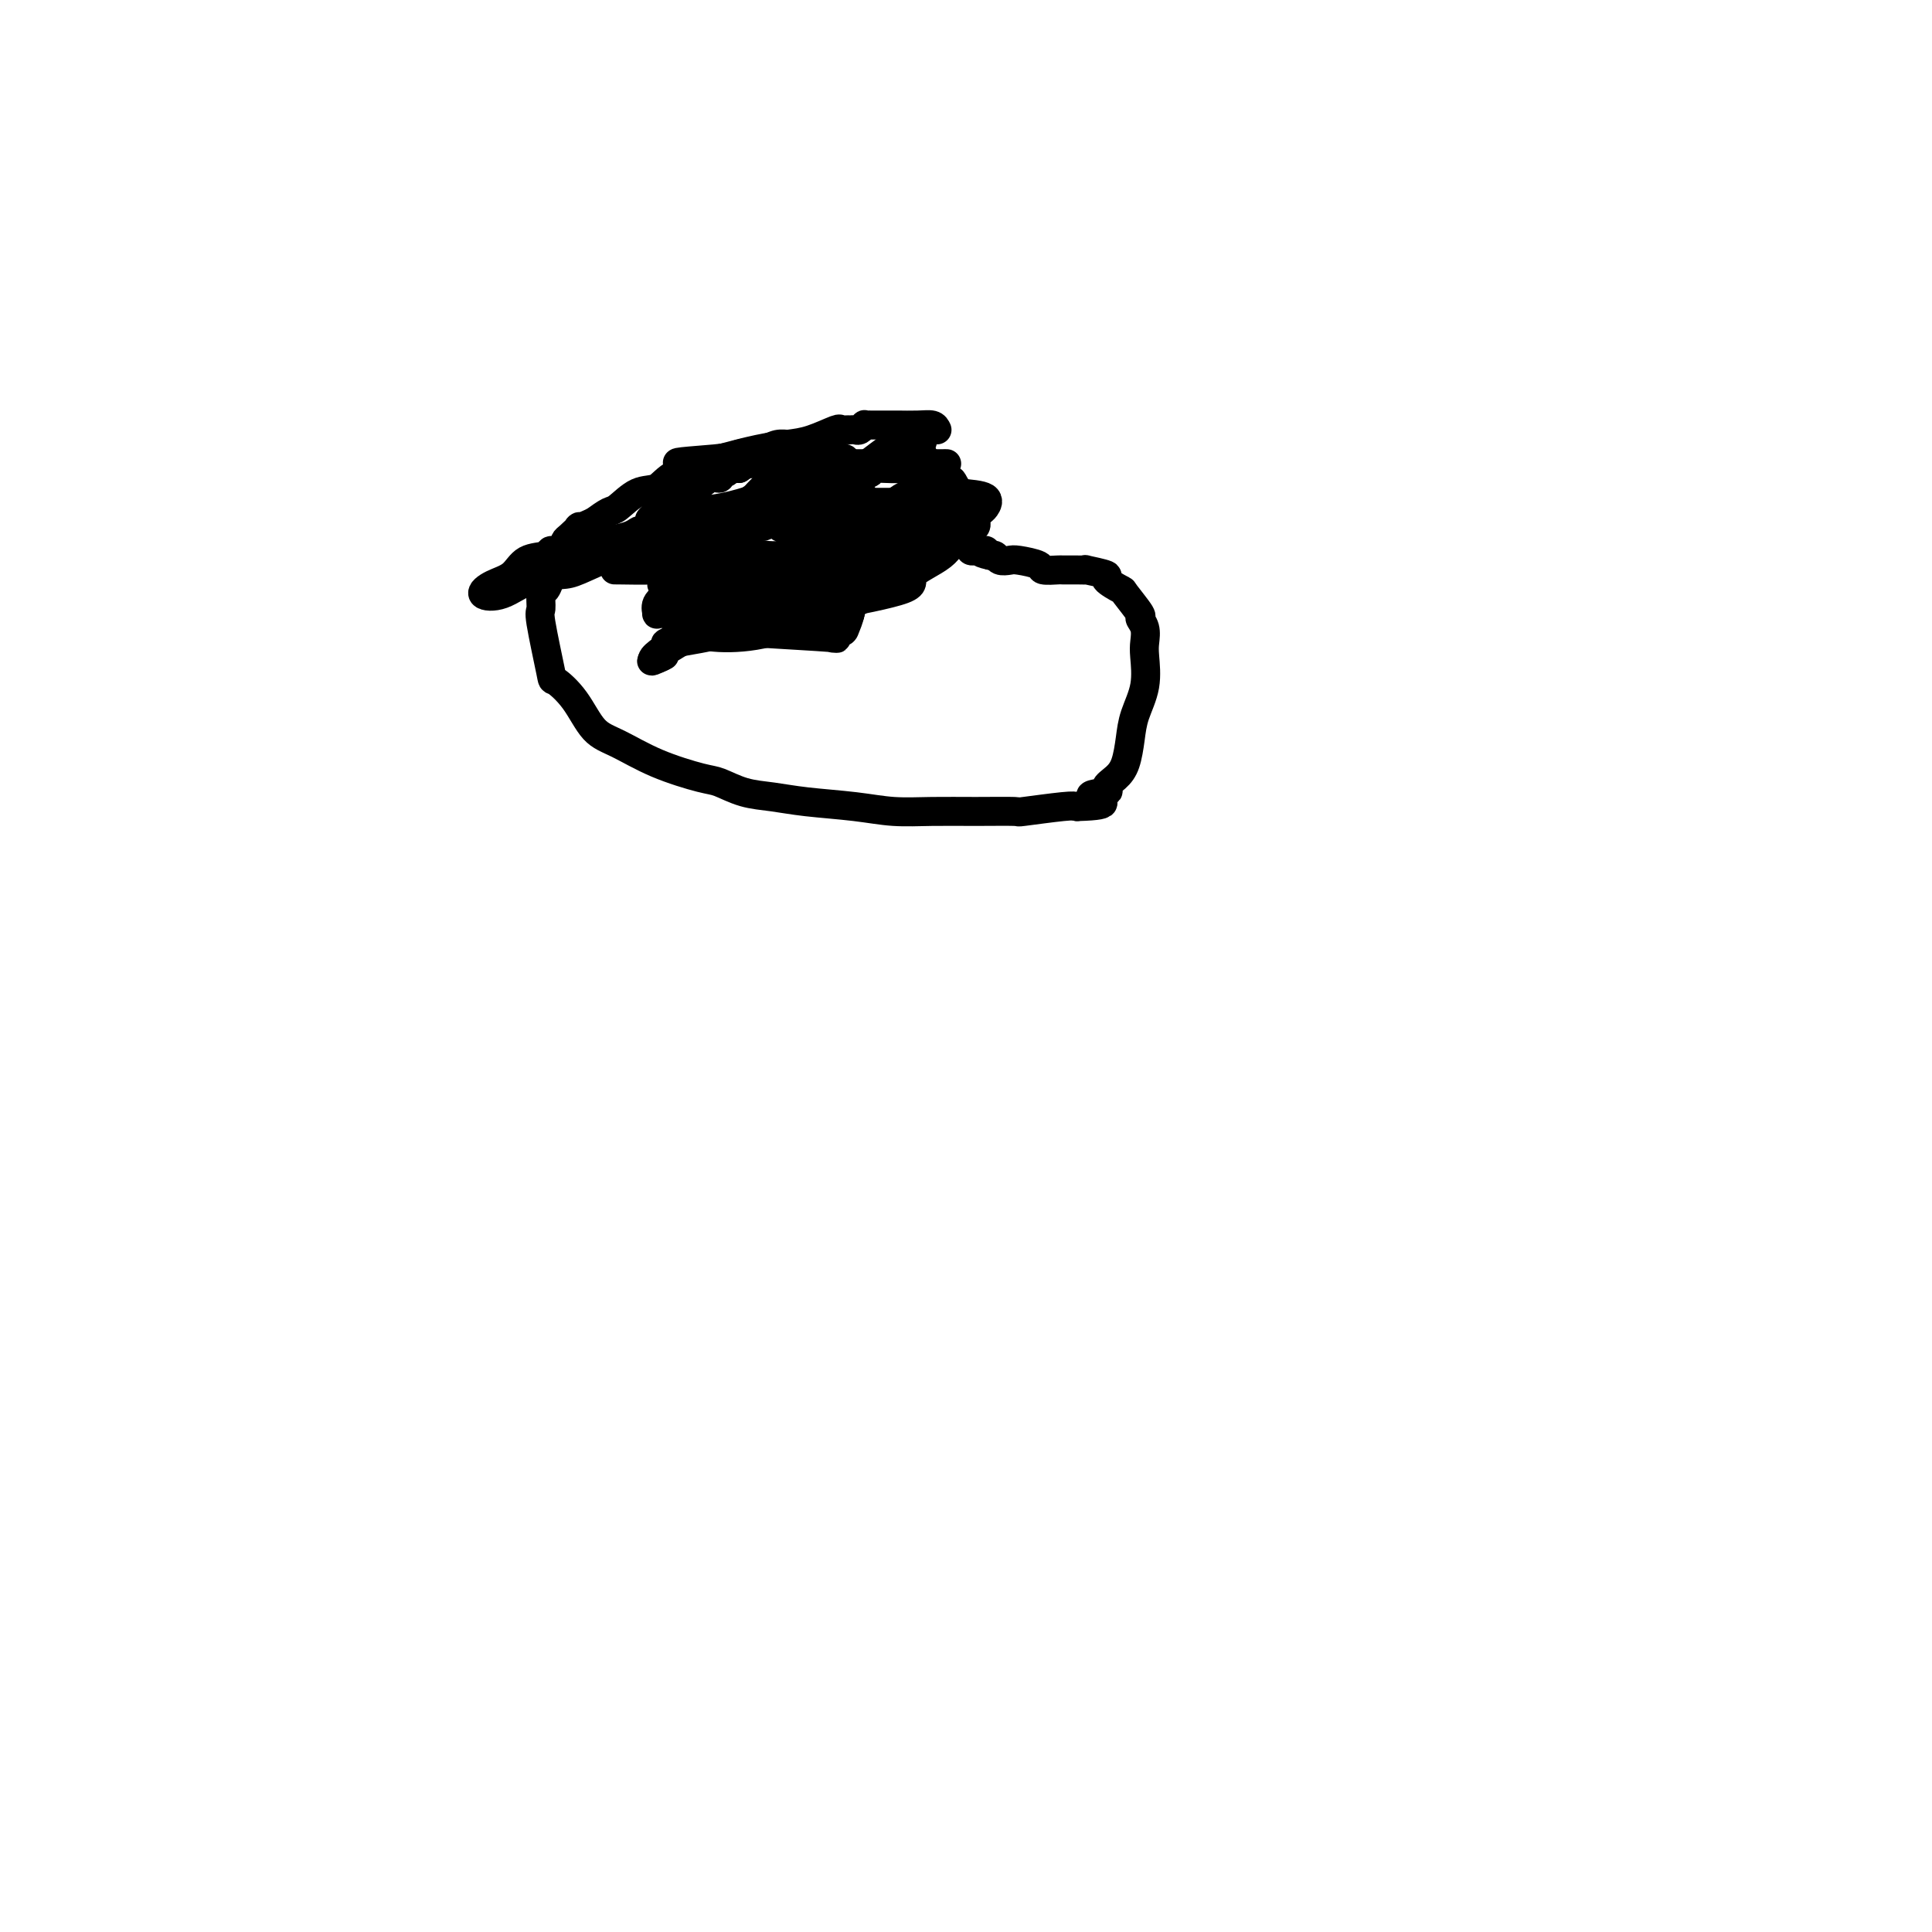 <svg viewBox='0 0 400 400' version='1.1' xmlns='http://www.w3.org/2000/svg' xmlns:xlink='http://www.w3.org/1999/xlink'><g fill='none' stroke='#000000' stroke-width='6' stroke-linecap='round' stroke-linejoin='round'><path d='M194,89c-0.200,-0.423 -0.400,-0.845 -1,-1c-0.600,-0.155 -1.600,-0.041 -3,0c-1.400,0.041 -3.201,0.011 -4,0c-0.799,-0.011 -0.596,-0.003 -1,0c-0.404,0.003 -1.414,0.001 -2,0c-0.586,-0.001 -0.750,0.000 -1,0c-0.250,-0.000 -0.588,-0.001 -1,0c-0.412,0.001 -0.898,0.004 -1,0c-0.102,-0.004 0.180,-0.015 0,0c-0.180,0.015 -0.823,0.057 -1,0c-0.177,-0.057 0.111,-0.211 0,0c-0.111,0.211 -0.621,0.789 -1,1c-0.379,0.211 -0.627,0.057 -1,0c-0.373,-0.057 -0.870,-0.017 -1,0c-0.130,0.017 0.108,0.011 0,0c-0.108,-0.011 -0.561,-0.028 -1,0c-0.439,0.028 -0.863,0.101 -1,0c-0.137,-0.101 0.012,-0.376 -1,0c-1.012,0.376 -3.184,1.401 -5,2c-1.816,0.599 -3.276,0.770 -5,1c-1.724,0.230 -3.713,0.518 -6,1c-2.287,0.482 -4.871,1.159 -8,2c-3.129,0.841 -6.801,1.846 -9,3c-2.199,1.154 -2.923,2.459 -4,3c-1.077,0.541 -2.505,0.320 -4,1c-1.495,0.680 -3.056,2.260 -4,3c-0.944,0.740 -1.270,0.640 -2,1c-0.730,0.360 -1.865,1.180 -3,2'/><path d='M123,108c-4.595,2.127 -3.081,0.944 -3,1c0.081,0.056 -1.270,1.350 -2,2c-0.730,0.650 -0.839,0.654 -1,1c-0.161,0.346 -0.373,1.032 -1,2c-0.627,0.968 -1.670,2.218 -2,3c-0.330,0.782 0.053,1.097 0,2c-0.053,0.903 -0.543,2.394 -1,3c-0.457,0.606 -0.882,0.328 -1,1c-0.118,0.672 0.071,2.295 0,3c-0.071,0.705 -0.404,0.493 0,3c0.404,2.507 1.543,7.734 2,10c0.457,2.266 0.232,1.572 1,2c0.768,0.428 2.531,1.978 4,4c1.469,2.022 2.646,4.516 4,6c1.354,1.484 2.885,1.960 5,3c2.115,1.040 4.815,2.646 8,4c3.185,1.354 6.853,2.457 9,3c2.147,0.543 2.771,0.527 4,1c1.229,0.473 3.064,1.437 5,2c1.936,0.563 3.974,0.725 6,1c2.026,0.275 4.039,0.662 7,1c2.961,0.338 6.868,0.626 10,1c3.132,0.374 5.487,0.833 8,1c2.513,0.167 5.184,0.041 8,0c2.816,-0.041 5.777,0.003 9,0c3.223,-0.003 6.709,-0.052 8,0c1.291,0.052 0.386,0.206 2,0c1.614,-0.206 5.747,-0.773 8,-1c2.253,-0.227 2.627,-0.113 3,0'/><path d='M223,167c9.154,-0.247 4.039,-1.366 3,-2c-1.039,-0.634 1.998,-0.784 3,-1c1.002,-0.216 -0.031,-0.499 0,-1c0.031,-0.501 1.126,-1.219 2,-2c0.874,-0.781 1.527,-1.623 2,-3c0.473,-1.377 0.768,-3.288 1,-5c0.232,-1.712 0.403,-3.224 1,-5c0.597,-1.776 1.619,-3.814 2,-6c0.381,-2.186 0.119,-4.519 0,-6c-0.119,-1.481 -0.096,-2.110 0,-3c0.096,-0.890 0.264,-2.040 0,-3c-0.264,-0.960 -0.959,-1.728 -1,-2c-0.041,-0.272 0.571,-0.047 0,-1c-0.571,-0.953 -2.326,-3.082 -3,-4c-0.674,-0.918 -0.267,-0.624 -1,-1c-0.733,-0.376 -2.607,-1.421 -3,-2c-0.393,-0.579 0.696,-0.691 0,-1c-0.696,-0.309 -3.178,-0.815 -4,-1c-0.822,-0.185 0.017,-0.049 0,0c-0.017,0.049 -0.891,0.010 -2,0c-1.109,-0.010 -2.454,0.008 -3,0c-0.546,-0.008 -0.292,-0.041 -1,0c-0.708,0.041 -2.379,0.156 -3,0c-0.621,-0.156 -0.194,-0.581 -1,-1c-0.806,-0.419 -2.847,-0.830 -4,-1c-1.153,-0.170 -1.420,-0.098 -2,0c-0.580,0.098 -1.475,0.222 -2,0c-0.525,-0.222 -0.680,-0.791 -1,-1c-0.320,-0.209 -0.806,-0.060 -1,0c-0.194,0.060 -0.097,0.030 0,0'/><path d='M205,115c-3.277,-0.690 -1.470,-0.916 -1,-1c0.470,-0.084 -0.396,-0.026 -1,0c-0.604,0.026 -0.946,0.018 -1,0c-0.054,-0.018 0.182,-0.047 0,0c-0.182,0.047 -0.780,0.171 -1,0c-0.220,-0.171 -0.063,-0.638 0,-1c0.063,-0.362 0.031,-0.618 0,-1c-0.031,-0.382 -0.061,-0.891 0,-1c0.061,-0.109 0.212,0.181 0,0c-0.212,-0.181 -0.789,-0.833 -1,-1c-0.211,-0.167 -0.056,0.152 0,0c0.056,-0.152 0.015,-0.776 0,-1c-0.015,-0.224 -0.003,-0.050 0,0c0.003,0.050 -0.003,-0.026 0,0c0.003,0.026 0.015,0.153 0,0c-0.015,-0.153 -0.057,-0.585 0,-1c0.057,-0.415 0.212,-0.814 0,-1c-0.212,-0.186 -0.793,-0.158 -1,0c-0.207,0.158 -0.041,0.445 0,0c0.041,-0.445 -0.041,-1.621 0,-2c0.041,-0.379 0.207,0.039 0,0c-0.207,-0.039 -0.788,-0.535 -1,-1c-0.212,-0.465 -0.057,-0.898 0,-1c0.057,-0.102 0.015,0.126 0,0c-0.015,-0.126 -0.004,-0.608 0,-1c0.004,-0.392 0.002,-0.696 0,-1'/><path d='M198,101c-1.261,-2.404 -0.912,-1.414 -1,-1c-0.088,0.414 -0.612,0.250 -1,0c-0.388,-0.250 -0.639,-0.588 -1,-1c-0.361,-0.412 -0.832,-0.899 -1,-1c-0.168,-0.101 -0.035,0.183 0,0c0.035,-0.183 -0.029,-0.834 0,-1c0.029,-0.166 0.151,0.152 0,0c-0.151,-0.152 -0.577,-0.773 -1,-1c-0.423,-0.227 -0.845,-0.061 -1,0c-0.155,0.061 -0.044,0.017 0,0c0.044,-0.017 0.022,-0.009 0,0'/><path d='M191,94c-0.452,0.000 -0.905,0.000 -1,0c-0.095,0.000 0.167,0.000 0,0c-0.167,0.000 -0.762,0.000 -1,0c-0.238,0.000 -0.119,0.000 0,0'/><path d='M172,94c-0.651,-0.001 -1.301,-0.001 -2,0c-0.699,0.001 -1.445,0.004 -2,0c-0.555,-0.004 -0.918,-0.016 -1,0c-0.082,0.016 0.119,0.061 0,0c-0.119,-0.061 -0.557,-0.227 -1,0c-0.443,0.227 -0.891,0.847 -1,1c-0.109,0.153 0.122,-0.163 0,0c-0.122,0.163 -0.596,0.803 -1,1c-0.404,0.197 -0.739,-0.048 -1,0c-0.261,0.048 -0.448,0.391 -1,1c-0.552,0.609 -1.469,1.484 -2,2c-0.531,0.516 -0.677,0.673 -1,1c-0.323,0.327 -0.822,0.823 -1,1c-0.178,0.177 -0.036,0.036 0,0c0.036,-0.036 -0.033,0.032 0,0c0.033,-0.032 0.170,-0.163 0,0c-0.170,0.163 -0.647,0.621 -1,1c-0.353,0.379 -0.583,0.678 -1,1c-0.417,0.322 -1.020,0.668 -1,1c0.020,0.332 0.663,0.649 -1,1c-1.663,0.351 -5.634,0.735 -8,1c-2.366,0.265 -3.129,0.411 -4,1c-0.871,0.589 -1.850,1.620 -3,2c-1.150,0.380 -2.471,0.109 -3,0c-0.529,-0.109 -0.264,-0.054 0,0'/><path d='M136,109c-3.622,0.797 -3.677,0.788 -4,1c-0.323,0.212 -0.913,0.645 -2,1c-1.087,0.355 -2.671,0.631 -4,1c-1.329,0.369 -2.402,0.831 -3,1c-0.598,0.169 -0.719,0.044 -1,0c-0.281,-0.044 -0.722,-0.008 -1,0c-0.278,0.008 -0.394,-0.013 -1,0c-0.606,0.013 -1.704,0.059 -2,0c-0.296,-0.059 0.209,-0.225 0,0c-0.209,0.225 -1.132,0.841 -2,1c-0.868,0.159 -1.681,-0.137 -2,0c-0.319,0.137 -0.145,0.709 -1,1c-0.855,0.291 -2.741,0.301 -4,1c-1.259,0.699 -1.893,2.086 -3,3c-1.107,0.914 -2.687,1.355 -4,2c-1.313,0.645 -2.361,1.492 -2,2c0.361,0.508 2.129,0.676 4,0c1.871,-0.676 3.843,-2.195 6,-3c2.157,-0.805 4.499,-0.897 6,-1c1.501,-0.103 2.162,-0.216 4,-1c1.838,-0.784 4.854,-2.238 7,-3c2.146,-0.762 3.420,-0.833 5,-1c1.580,-0.167 3.464,-0.430 5,-1c1.536,-0.570 2.725,-1.449 4,-2c1.275,-0.551 2.638,-0.776 4,-1'/><path d='M145,110c7.427,-2.246 3.496,-1.362 3,-1c-0.496,0.362 2.444,0.203 4,0c1.556,-0.203 1.730,-0.450 2,-1c0.270,-0.550 0.638,-1.403 1,-2c0.362,-0.597 0.718,-0.938 1,-1c0.282,-0.062 0.489,0.156 1,0c0.511,-0.156 1.326,-0.687 2,-1c0.674,-0.313 1.208,-0.409 2,-1c0.792,-0.591 1.843,-1.678 3,-2c1.157,-0.322 2.419,0.121 3,0c0.581,-0.121 0.481,-0.806 1,-1c0.519,-0.194 1.655,0.102 2,0c0.345,-0.102 -0.103,-0.602 0,-1c0.103,-0.398 0.757,-0.695 1,-1c0.243,-0.305 0.076,-0.618 0,-1c-0.076,-0.382 -0.059,-0.835 0,-1c0.059,-0.165 0.161,-0.044 0,0c-0.161,0.044 -0.585,0.011 -1,0c-0.415,-0.011 -0.821,-0.000 -2,0c-1.179,0.000 -3.130,-0.010 -5,0c-1.870,0.010 -3.657,0.041 -5,0c-1.343,-0.041 -2.241,-0.155 -3,0c-0.759,0.155 -1.380,0.577 -2,1'/><path d='M153,97c-3.195,-0.066 -2.182,-0.230 -2,0c0.182,0.230 -0.467,0.853 -1,1c-0.533,0.147 -0.949,-0.183 -1,0c-0.051,0.183 0.265,0.880 0,1c-0.265,0.120 -1.109,-0.337 -2,0c-0.891,0.337 -1.829,1.469 -3,2c-1.171,0.531 -2.577,0.460 -3,0c-0.423,-0.460 0.135,-1.311 -1,0c-1.135,1.311 -3.963,4.782 -5,6c-1.037,1.218 -0.282,0.183 0,0c0.282,-0.183 0.090,0.485 0,1c-0.090,0.515 -0.079,0.877 0,1c0.079,0.123 0.227,0.006 0,0c-0.227,-0.006 -0.828,0.098 0,0c0.828,-0.098 3.085,-0.399 5,-1c1.915,-0.601 3.489,-1.504 5,-2c1.511,-0.496 2.958,-0.585 5,-1c2.042,-0.415 4.680,-1.155 7,-2c2.320,-0.845 4.323,-1.796 6,-2c1.677,-0.204 3.027,0.337 4,0c0.973,-0.337 1.570,-1.552 2,-2c0.430,-0.448 0.694,-0.128 1,0c0.306,0.128 0.653,0.064 1,0'/><path d='M171,99c5.906,-1.172 2.671,-0.103 2,0c-0.671,0.103 1.220,-0.761 3,-1c1.780,-0.239 3.448,0.146 4,0c0.552,-0.146 -0.011,-0.824 1,-1c1.011,-0.176 3.596,0.149 5,0c1.404,-0.149 1.628,-0.772 3,-1c1.372,-0.228 3.893,-0.061 5,0c1.107,0.061 0.799,0.016 1,0c0.201,-0.016 0.911,-0.004 1,0c0.089,0.004 -0.444,0.001 -2,0c-1.556,-0.001 -4.134,-0.000 -6,0c-1.866,0.000 -3.019,0.000 -4,0c-0.981,-0.000 -1.790,-0.000 -2,0c-0.210,0.000 0.180,0.000 0,0c-0.180,-0.000 -0.928,-0.000 -2,0c-1.072,0.000 -2.466,0.000 -4,0c-1.534,-0.000 -3.207,-0.000 -7,0c-3.793,0.000 -9.707,0.000 -14,0c-4.293,-0.000 -6.965,-0.000 -9,0c-2.035,0.000 -3.432,0.000 -4,0c-0.568,-0.000 -0.305,-0.000 0,0c0.305,0.000 0.653,0.000 1,0'/><path d='M143,96c-6.990,-0.178 1.035,-0.622 5,-1c3.965,-0.378 3.870,-0.690 5,-1c1.130,-0.310 3.483,-0.619 5,-1c1.517,-0.381 2.196,-0.834 3,-1c0.804,-0.166 1.731,-0.044 2,0c0.269,0.044 -0.120,0.012 0,0c0.120,-0.012 0.749,-0.003 1,0c0.251,0.003 0.126,0.002 0,0'/><path d='M179,103c-0.302,0.031 -0.604,0.061 -1,0c-0.396,-0.061 -0.885,-0.214 -1,0c-0.115,0.214 0.143,0.793 0,1c-0.143,0.207 -0.689,0.041 -1,0c-0.311,-0.041 -0.389,0.042 -1,0c-0.611,-0.042 -1.755,-0.211 -3,0c-1.245,0.211 -2.592,0.801 -4,1c-1.408,0.199 -2.876,0.008 -5,0c-2.124,-0.008 -4.905,0.166 -8,1c-3.095,0.834 -6.506,2.329 -9,3c-2.494,0.671 -4.072,0.519 -6,1c-1.928,0.481 -4.206,1.593 -6,3c-1.794,1.407 -3.103,3.107 -4,4c-0.897,0.893 -1.381,0.978 -2,1c-0.619,0.022 -1.373,-0.018 0,0c1.373,0.018 4.872,0.096 8,0c3.128,-0.096 5.886,-0.365 9,-1c3.114,-0.635 6.584,-1.635 9,-2c2.416,-0.365 3.776,-0.094 5,0c1.224,0.094 2.310,0.010 4,0c1.690,-0.010 3.983,0.052 5,0c1.017,-0.052 0.757,-0.220 1,0c0.243,0.220 0.988,0.829 1,1c0.012,0.171 -0.711,-0.094 -1,0c-0.289,0.094 -0.145,0.547 0,1'/><path d='M169,117c5.896,0.142 1.135,0.496 -1,1c-2.135,0.504 -1.643,1.158 -2,2c-0.357,0.842 -1.563,1.872 -3,3c-1.437,1.128 -3.106,2.355 -4,3c-0.894,0.645 -1.014,0.710 -1,1c0.014,0.290 0.162,0.806 0,1c-0.162,0.194 -0.635,0.065 -1,0c-0.365,-0.065 -0.622,-0.065 -1,0c-0.378,0.065 -0.877,0.194 -1,0c-0.123,-0.194 0.130,-0.710 0,-1c-0.130,-0.290 -0.643,-0.355 1,-2c1.643,-1.645 5.443,-4.872 7,-6c1.557,-1.128 0.871,-0.158 1,0c0.129,0.158 1.074,-0.496 2,-1c0.926,-0.504 1.831,-0.858 3,-1c1.169,-0.142 2.600,-0.072 3,0c0.400,0.072 -0.230,0.146 0,0c0.230,-0.146 1.320,-0.512 0,0c-1.320,0.512 -5.050,1.902 -8,3c-2.950,1.098 -5.121,1.902 -8,3c-2.879,1.098 -6.468,2.488 -9,4c-2.532,1.512 -4.009,3.146 -5,4c-0.991,0.854 -1.495,0.927 -2,1'/><path d='M140,132c-4.796,2.318 -0.787,0.614 2,0c2.787,-0.614 4.353,-0.137 7,0c2.647,0.137 6.376,-0.065 10,-1c3.624,-0.935 7.143,-2.605 10,-4c2.857,-1.395 5.051,-2.517 6,-3c0.949,-0.483 0.651,-0.327 1,-1c0.349,-0.673 1.345,-2.174 2,-3c0.655,-0.826 0.971,-0.976 1,-1c0.029,-0.024 -0.227,0.076 -1,0c-0.773,-0.076 -2.061,-0.330 -4,0c-1.939,0.330 -4.529,1.244 -7,2c-2.471,0.756 -4.822,1.355 -7,2c-2.178,0.645 -4.182,1.338 -9,4c-4.818,2.662 -12.451,7.294 -15,9c-2.549,1.706 -0.014,0.488 1,0c1.014,-0.488 0.507,-0.244 0,0'/><path d='M137,136c-3.655,1.636 -1.293,-0.773 1,-2c2.293,-1.227 4.516,-1.270 8,-2c3.484,-0.730 8.229,-2.146 12,-3c3.771,-0.854 6.570,-1.145 9,-2c2.430,-0.855 4.493,-2.272 6,-3c1.507,-0.728 2.457,-0.766 3,-1c0.543,-0.234 0.678,-0.665 1,-1c0.322,-0.335 0.830,-0.573 1,-1c0.170,-0.427 0.003,-1.041 -3,-1c-3.003,0.041 -8.843,0.739 -11,1c-2.157,0.261 -0.630,0.085 0,0c0.630,-0.085 0.364,-0.078 0,0c-0.364,0.078 -0.826,0.227 -1,0c-0.174,-0.227 -0.060,-0.832 0,-1c0.060,-0.168 0.068,0.099 0,0c-0.068,-0.099 -0.211,-0.565 0,-1c0.211,-0.435 0.774,-0.839 1,-1c0.226,-0.161 0.113,-0.081 0,0'/><path d='M164,118c0.058,-0.344 0.202,0.296 1,0c0.798,-0.296 2.251,-1.529 3,-2c0.749,-0.471 0.793,-0.182 1,0c0.207,0.182 0.577,0.255 1,0c0.423,-0.255 0.901,-0.839 1,-1c0.099,-0.161 -0.180,0.101 0,0c0.180,-0.101 0.818,-0.566 1,-1c0.182,-0.434 -0.091,-0.838 0,-1c0.091,-0.162 0.545,-0.081 1,0'/><path d='M173,113c1.333,-0.833 0.167,-0.417 -1,0'/><path d='M172,113c-0.046,0.001 0.338,0.004 0,0c-0.338,-0.004 -1.397,-0.015 -2,0c-0.603,0.015 -0.748,0.057 -1,0c-0.252,-0.057 -0.611,-0.211 -1,0c-0.389,0.211 -0.808,0.789 -1,1c-0.192,0.211 -0.156,0.057 0,0c0.156,-0.057 0.434,-0.015 0,0c-0.434,0.015 -1.578,0.004 -2,0c-0.422,-0.004 -0.120,-0.001 0,0c0.120,0.001 0.060,0.001 0,0'/><path d='M165,114c-1.250,0.166 -0.874,0.081 -1,0c-0.126,-0.081 -0.755,-0.158 -1,0c-0.245,0.158 -0.106,0.549 0,1c0.106,0.451 0.179,0.961 0,1c-0.179,0.039 -0.611,-0.393 -1,0c-0.389,0.393 -0.734,1.609 -1,2c-0.266,0.391 -0.454,-0.045 -1,0c-0.546,0.045 -1.450,0.572 -2,1c-0.550,0.428 -0.746,0.759 -1,1c-0.254,0.241 -0.566,0.393 -2,1c-1.434,0.607 -3.991,1.668 -5,2c-1.009,0.332 -0.470,-0.065 -1,0c-0.530,0.065 -2.131,0.592 -3,1c-0.869,0.408 -1.007,0.697 -2,1c-0.993,0.303 -2.840,0.619 -4,1c-1.160,0.381 -1.633,0.828 -2,1c-0.367,0.172 -0.628,0.068 -1,0c-0.372,-0.068 -0.856,-0.101 -1,0c-0.144,0.101 0.051,0.336 0,0c-0.051,-0.336 -0.348,-1.244 0,-2c0.348,-0.756 1.342,-1.361 2,-2c0.658,-0.639 0.980,-1.312 1,-2c0.020,-0.688 -0.263,-1.391 0,-2c0.263,-0.609 1.071,-1.126 2,-2c0.929,-0.874 1.980,-2.107 3,-3c1.020,-0.893 2.010,-1.447 3,-2'/><path d='M147,112c2.352,-2.079 4.230,-3.776 6,-5c1.770,-1.224 3.430,-1.974 5,-3c1.570,-1.026 3.048,-2.327 4,-3c0.952,-0.673 1.378,-0.716 2,-1c0.622,-0.284 1.442,-0.808 2,-1c0.558,-0.192 0.856,-0.053 1,0c0.144,0.053 0.133,0.021 0,0c-0.133,-0.021 -0.390,-0.031 0,0c0.390,0.031 1.425,0.101 2,0c0.575,-0.101 0.691,-0.375 1,0c0.309,0.375 0.813,1.397 1,2c0.187,0.603 0.058,0.788 0,1c-0.058,0.212 -0.046,0.453 -1,1c-0.954,0.547 -2.874,1.400 -5,2c-2.126,0.600 -4.457,0.949 -7,2c-2.543,1.051 -5.299,2.806 -8,4c-2.701,1.194 -5.348,1.826 -7,3c-1.652,1.174 -2.311,2.890 -3,4c-0.689,1.110 -1.410,1.615 -2,2c-0.590,0.385 -1.049,0.651 -1,1c0.049,0.349 0.606,0.782 1,1c0.394,0.218 0.625,0.222 2,0c1.375,-0.222 3.893,-0.670 7,-1c3.107,-0.330 6.802,-0.542 11,-1c4.198,-0.458 8.900,-1.162 14,-2c5.100,-0.838 10.600,-1.811 15,-3c4.400,-1.189 7.700,-2.595 11,-4'/><path d='M198,111c4.879,-1.649 4.077,-2.273 4,-3c-0.077,-0.727 0.570,-1.557 1,-2c0.430,-0.443 0.642,-0.500 1,-1c0.358,-0.500 0.862,-1.442 0,-2c-0.862,-0.558 -3.090,-0.730 -6,-1c-2.910,-0.270 -6.502,-0.636 -9,0c-2.498,0.636 -3.901,2.276 -5,3c-1.099,0.724 -1.895,0.534 -5,2c-3.105,1.466 -8.520,4.588 -11,6c-2.480,1.412 -2.026,1.113 -2,1c0.026,-0.113 -0.375,-0.040 -1,0c-0.625,0.040 -1.473,0.047 -1,0c0.473,-0.047 2.268,-0.149 3,0c0.732,0.149 0.402,0.549 2,0c1.598,-0.549 5.126,-2.046 8,-3c2.874,-0.954 5.096,-1.363 7,-2c1.904,-0.637 3.490,-1.501 5,-2c1.510,-0.499 2.945,-0.634 4,-1c1.055,-0.366 1.730,-0.962 1,-1c-0.730,-0.038 -2.865,0.481 -5,1'/><path d='M189,106c-1.325,0.426 -2.637,1.490 -4,3c-1.363,1.510 -2.779,3.465 -4,5c-1.221,1.535 -2.249,2.648 -3,4c-0.751,1.352 -1.224,2.942 -2,4c-0.776,1.058 -1.853,1.586 -2,2c-0.147,0.414 0.636,0.716 0,1c-0.636,0.284 -2.690,0.550 0,0c2.690,-0.550 10.126,-1.914 13,-3c2.874,-1.086 1.188,-1.892 2,-3c0.812,-1.108 4.122,-2.517 6,-4c1.878,-1.483 2.325,-3.038 3,-4c0.675,-0.962 1.579,-1.330 2,-2c0.421,-0.670 0.361,-1.643 0,-2c-0.361,-0.357 -1.022,-0.097 -1,0c0.022,0.097 0.725,0.030 -1,0c-1.725,-0.030 -5.880,-0.023 -8,0c-2.120,0.023 -2.205,0.063 -4,0c-1.795,-0.063 -5.300,-0.227 -8,0c-2.700,0.227 -4.595,0.845 -6,1c-1.405,0.155 -2.321,-0.155 -3,0c-0.679,0.155 -1.120,0.773 -2,1c-0.880,0.227 -2.198,0.061 -3,0c-0.802,-0.061 -1.086,-0.017 -1,0c0.086,0.017 0.543,0.009 1,0'/><path d='M164,109c-5.335,0.165 -0.673,0.576 3,0c3.673,-0.576 6.357,-2.140 8,-3c1.643,-0.860 2.244,-1.015 3,-1c0.756,0.015 1.666,0.200 2,0c0.334,-0.200 0.093,-0.786 0,-1c-0.093,-0.214 -0.039,-0.057 0,0c0.039,0.057 0.063,0.014 0,0c-0.063,-0.014 -0.211,-0.000 -1,0c-0.789,0.000 -2.217,-0.014 -3,0c-0.783,0.014 -0.921,0.056 -1,0c-0.079,-0.056 -0.101,-0.211 -2,0c-1.899,0.211 -5.676,0.789 -7,1c-1.324,0.211 -0.196,0.055 0,0c0.196,-0.055 -0.539,-0.011 -1,0c-0.461,0.011 -0.649,-0.012 -1,0c-0.351,0.012 -0.864,0.060 -1,0c-0.136,-0.060 0.104,-0.227 0,0c-0.104,0.227 -0.553,0.848 -1,1c-0.447,0.152 -0.893,-0.165 -1,0c-0.107,0.165 0.125,0.814 0,1c-0.125,0.186 -0.607,-0.090 -1,0c-0.393,0.090 -0.696,0.545 -1,1'/><path d='M159,108c-3.143,0.725 -1.499,1.038 -1,1c0.499,-0.038 -0.145,-0.425 -1,0c-0.855,0.425 -1.921,1.663 -3,3c-1.079,1.337 -2.169,2.774 -3,4c-0.831,1.226 -1.401,2.240 -2,4c-0.599,1.760 -1.225,4.264 -2,6c-0.775,1.736 -1.699,2.703 -2,3c-0.301,0.297 0.022,-0.077 0,0c-0.022,0.077 -0.388,0.606 1,1c1.388,0.394 4.528,0.654 10,1c5.472,0.346 13.274,0.777 16,1c2.726,0.223 0.377,0.236 0,0c-0.377,-0.236 1.220,-0.722 2,-1c0.780,-0.278 0.745,-0.347 1,-1c0.255,-0.653 0.800,-1.891 1,-3c0.200,-1.109 0.053,-2.090 0,-3c-0.053,-0.910 -0.014,-1.748 0,-3c0.014,-1.252 0.003,-2.918 0,-4c-0.003,-1.082 0.003,-1.581 0,-3c-0.003,-1.419 -0.016,-3.759 0,-5c0.016,-1.241 0.061,-1.382 0,-2c-0.061,-0.618 -0.228,-1.713 0,-2c0.228,-0.287 0.849,0.235 1,0c0.151,-0.235 -0.169,-1.226 0,-2c0.169,-0.774 0.827,-1.332 1,-2c0.173,-0.668 -0.139,-1.447 0,-2c0.139,-0.553 0.730,-0.880 1,-1c0.270,-0.120 0.220,-0.034 0,0c-0.220,0.034 -0.610,0.017 -1,0'/><path d='M178,98c-1.017,-2.243 -4.559,6.650 -6,10c-1.441,3.350 -0.783,1.158 -2,3c-1.217,1.842 -4.311,7.717 -6,11c-1.689,3.283 -1.973,3.975 -2,5c-0.027,1.025 0.204,2.384 0,3c-0.204,0.616 -0.844,0.491 1,0c1.844,-0.491 6.171,-1.348 8,-2c1.829,-0.652 1.158,-1.101 1,-1c-0.158,0.101 0.195,0.751 1,0c0.805,-0.751 2.062,-2.903 3,-4c0.938,-1.097 1.559,-1.138 2,-2c0.441,-0.862 0.704,-2.543 1,-4c0.296,-1.457 0.625,-2.689 1,-3c0.375,-0.311 0.795,0.299 1,0c0.205,-0.299 0.196,-1.508 0,-2c-0.196,-0.492 -0.578,-0.268 -1,0c-0.422,0.268 -0.884,0.578 -1,1c-0.116,0.422 0.112,0.956 0,1c-0.112,0.044 -0.566,-0.400 -1,0c-0.434,0.400 -0.848,1.646 -1,2c-0.152,0.354 -0.044,-0.185 0,0c0.044,0.185 0.022,1.092 0,2'/><path d='M177,118c-0.456,0.612 -0.098,0.143 0,0c0.098,-0.143 -0.066,0.039 0,0c0.066,-0.039 0.362,-0.301 0,0c-0.362,0.301 -1.384,1.163 0,1c1.384,-0.163 5.172,-1.352 7,-2c1.828,-0.648 1.695,-0.756 2,-1c0.305,-0.244 1.048,-0.626 2,-1c0.952,-0.374 2.114,-0.741 3,-1c0.886,-0.259 1.498,-0.411 2,-1c0.502,-0.589 0.895,-1.617 1,-2c0.105,-0.383 -0.078,-0.123 0,0c0.078,0.123 0.417,0.108 0,0c-0.417,-0.108 -1.591,-0.310 -3,0c-1.409,0.310 -3.053,1.132 -4,2c-0.947,0.868 -1.196,1.781 -2,3c-0.804,1.219 -2.163,2.744 -3,4c-0.837,1.256 -1.152,2.244 -2,3c-0.848,0.756 -2.228,1.280 -3,2c-0.772,0.720 -0.935,1.634 -1,2c-0.065,0.366 -0.033,0.183 0,0'/><path d='M176,127c-1.767,2.087 -0.683,0.304 0,-1c0.683,-1.304 0.966,-2.131 2,-4c1.034,-1.869 2.819,-4.781 4,-7c1.181,-2.219 1.760,-3.747 3,-6c1.240,-2.253 3.143,-5.233 4,-8c0.857,-2.767 0.668,-5.321 1,-7c0.332,-1.679 1.186,-2.482 1,-3c-0.186,-0.518 -1.412,-0.749 -2,-1c-0.588,-0.251 -0.539,-0.521 -4,2c-3.461,2.521 -10.431,7.832 -13,10c-2.569,2.168 -0.738,1.194 -1,2c-0.262,0.806 -2.616,3.393 -4,5c-1.384,1.607 -1.798,2.235 -2,3c-0.202,0.765 -0.192,1.669 0,2c0.192,0.331 0.567,0.091 1,0c0.433,-0.091 0.926,-0.031 2,0c1.074,0.031 2.730,0.033 5,0c2.270,-0.033 5.155,-0.102 7,0c1.845,0.102 2.651,0.374 4,0c1.349,-0.374 3.243,-1.392 4,-2c0.757,-0.608 0.379,-0.804 0,-1'/><path d='M188,111c0.897,-0.626 1.138,-0.689 1,-1c-0.138,-0.311 -0.657,-0.868 -1,-1c-0.343,-0.132 -0.512,0.161 -1,0c-0.488,-0.161 -1.296,-0.775 -2,-1c-0.704,-0.225 -1.306,-0.062 -2,0c-0.694,0.062 -1.482,0.024 -2,0c-0.518,-0.024 -0.766,-0.034 -1,0c-0.234,0.034 -0.454,0.111 -1,0c-0.546,-0.111 -1.419,-0.411 -2,-1c-0.581,-0.589 -0.872,-1.468 -1,-2c-0.128,-0.532 -0.094,-0.718 0,-2c0.094,-1.282 0.247,-3.659 0,-5c-0.247,-1.341 -0.892,-1.644 -1,-2c-0.108,-0.356 0.323,-0.764 0,-1c-0.323,-0.236 -1.400,-0.298 -2,0c-0.600,0.298 -0.724,0.958 -1,1c-0.276,0.042 -0.704,-0.532 -1,0c-0.296,0.532 -0.459,2.170 -1,3c-0.541,0.830 -1.460,0.852 -2,2c-0.540,1.148 -0.701,3.421 -1,5c-0.299,1.579 -0.734,2.464 -1,3c-0.266,0.536 -0.362,0.725 0,1c0.362,0.275 1.181,0.638 2,1'/><path d='M168,111c0.413,1.598 1.445,0.592 3,0c1.555,-0.592 3.632,-0.771 6,-1c2.368,-0.229 5.027,-0.506 7,-1c1.973,-0.494 3.260,-1.203 4,-2c0.740,-0.797 0.932,-1.681 1,-2c0.068,-0.319 0.013,-0.071 0,0c-0.013,0.071 0.016,-0.033 0,0c-0.016,0.033 -0.076,0.205 0,0c0.076,-0.205 0.287,-0.787 0,-1c-0.287,-0.213 -1.074,-0.057 -2,0c-0.926,0.057 -1.993,0.015 -3,0c-1.007,-0.015 -1.955,-0.004 -3,0c-1.045,0.004 -2.186,0.001 -3,0c-0.814,-0.001 -1.300,-0.000 -2,0c-0.700,0.000 -1.613,0.000 -2,0c-0.387,-0.000 -0.248,-0.000 0,0c0.248,0.000 0.605,0.000 1,0c0.395,-0.000 0.827,-0.000 1,0c0.173,0.000 0.086,0.000 0,0'/></g>
</svg>